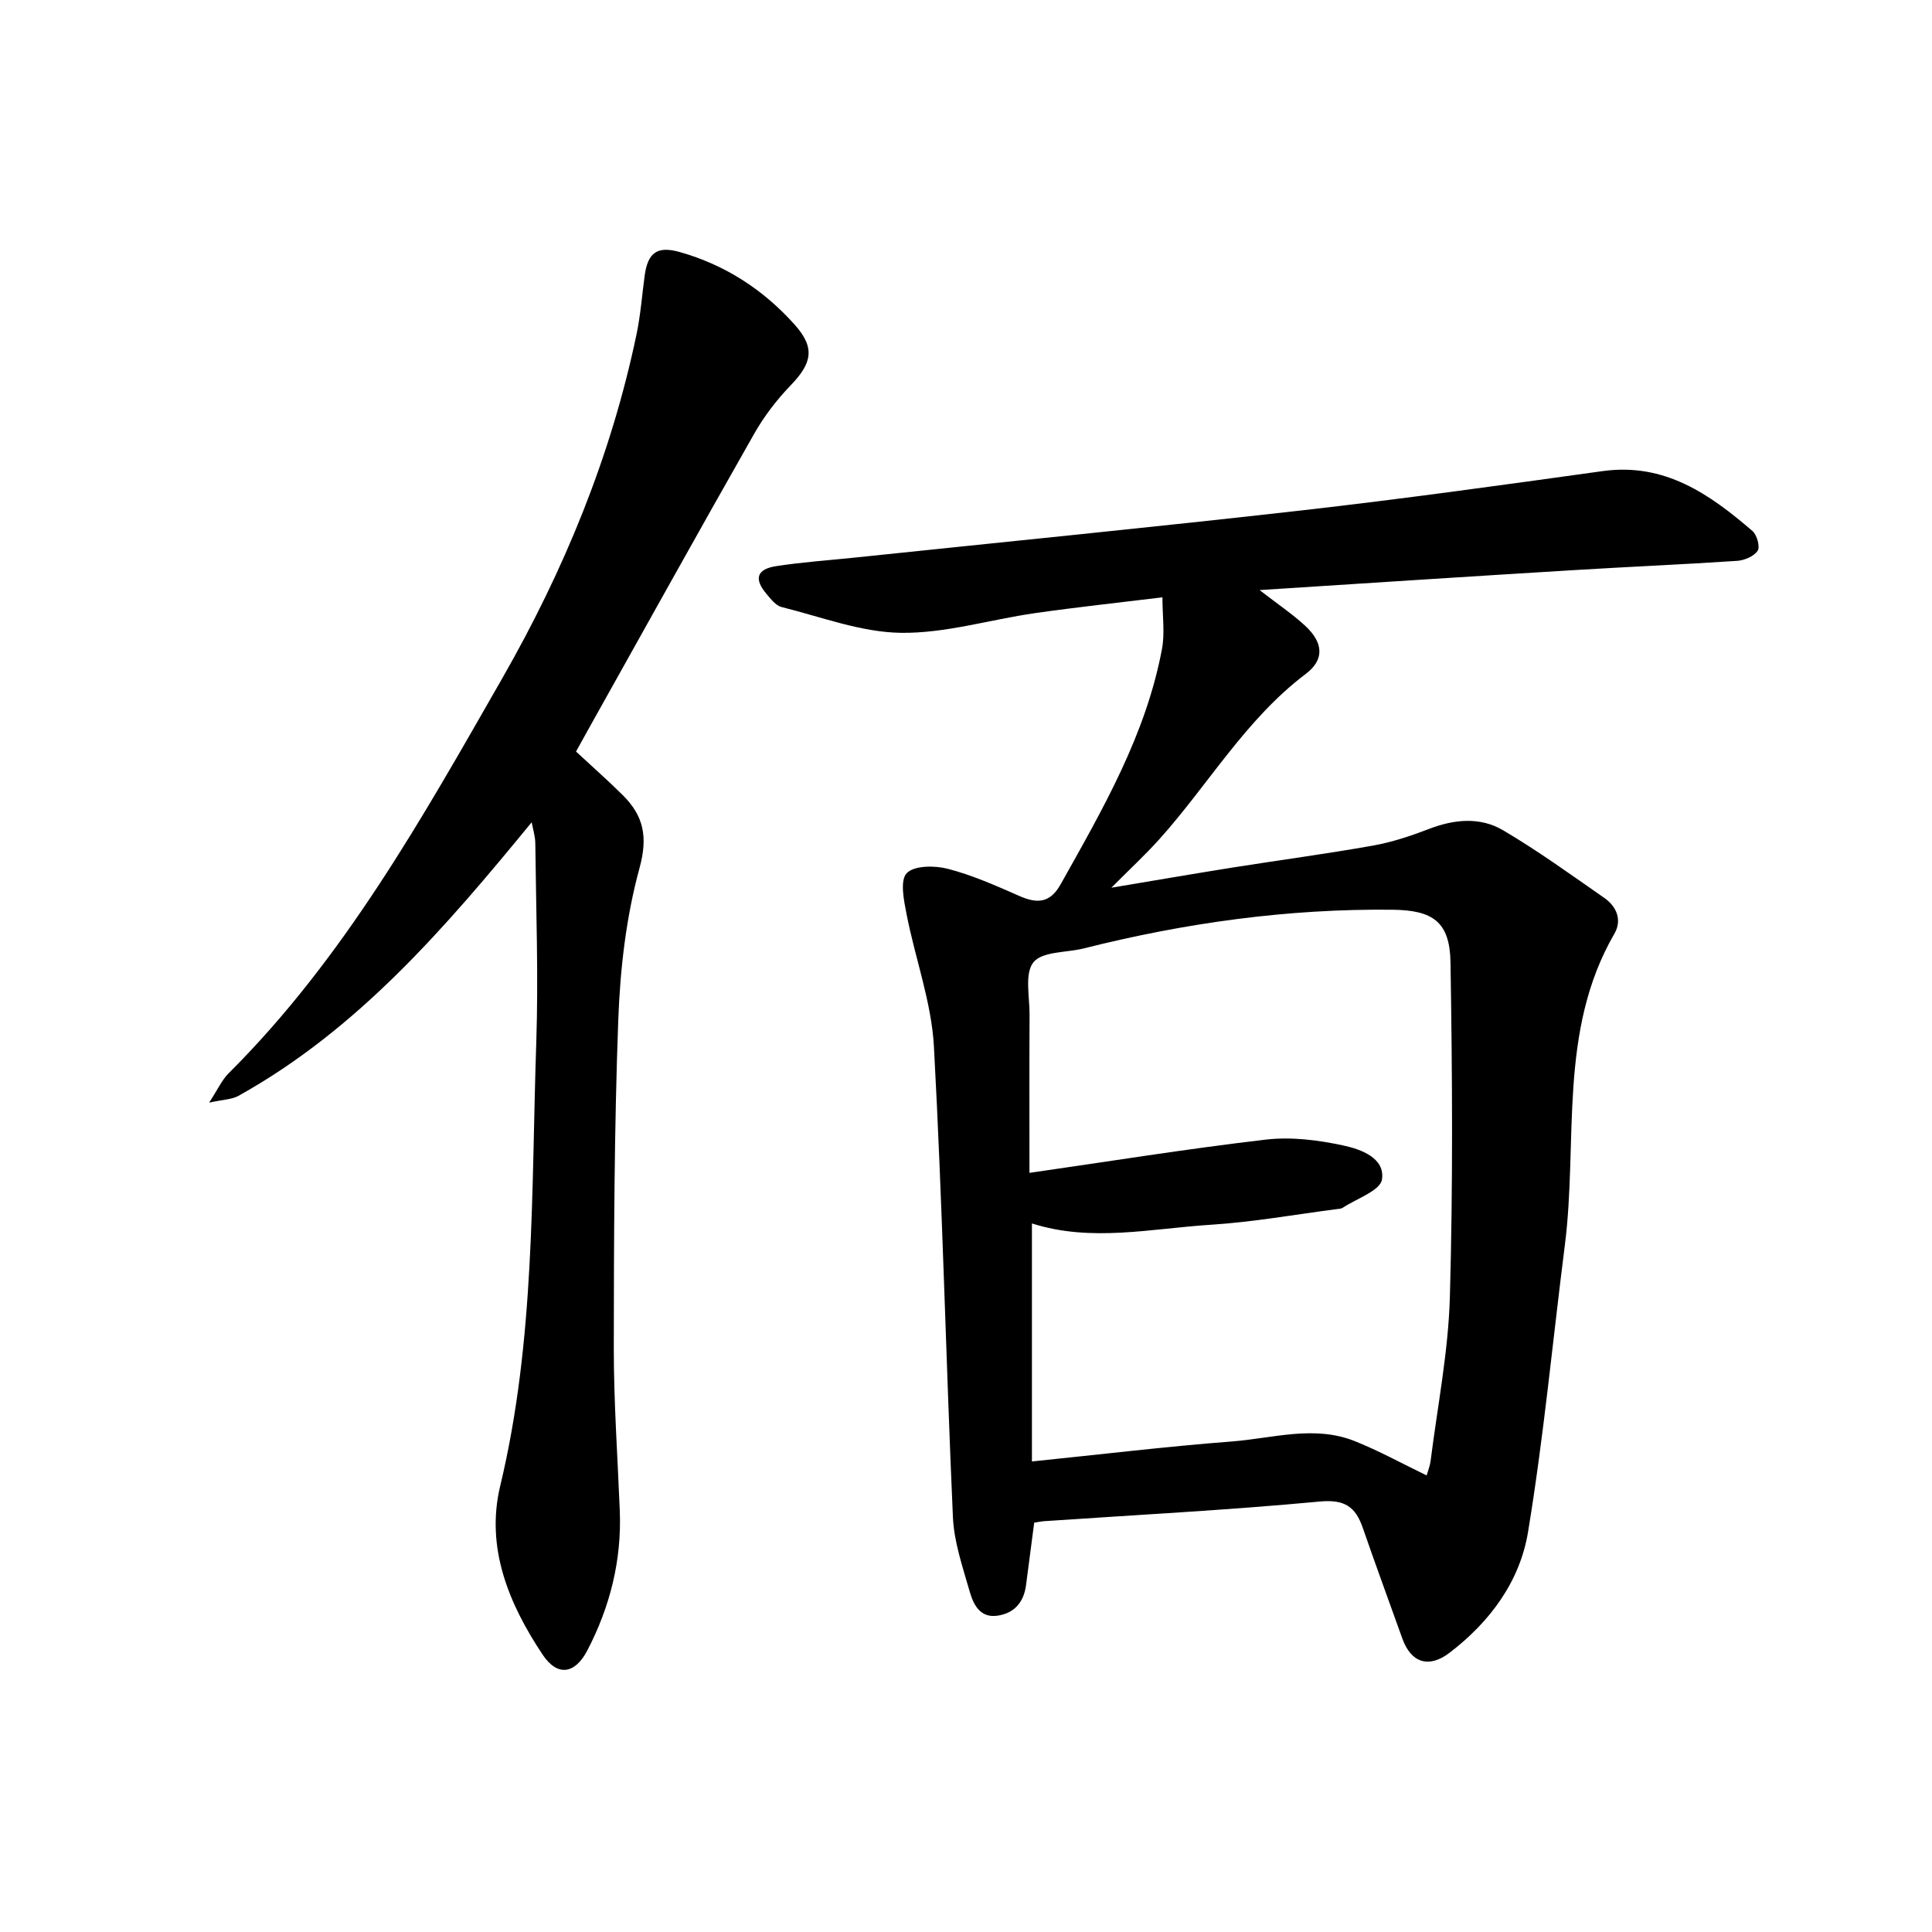 <svg enable-background="new 0 0 400 400" viewBox="0 0 400 400" xmlns="http://www.w3.org/2000/svg"><path d="m260.78 122.17c3.84 2.97 6.82 4.97 9.43 7.38 3.76 3.47 4.08 6.99.14 9.97-12.45 9.4-20.14 22.89-30.31 34.22-2.89 3.22-6.08 6.16-9.94 10.05 9.04-1.51 17.04-2.89 25.06-4.17 9.7-1.54 19.44-2.83 29.1-4.55 3.94-.7 7.83-2 11.58-3.44 5.24-2.02 10.59-2.54 15.36.27 7.23 4.26 14.06 9.21 20.96 14.01 2.57 1.79 3.71 4.6 2.08 7.41-11.72 20.21-7.5 42.91-10.26 64.52-2.52 19.79-4.37 39.69-7.62 59.36-1.68 10.2-7.87 18.61-16.28 25.01-4.26 3.24-7.94 2.08-9.75-2.99-2.73-7.64-5.54-15.25-8.19-22.92-1.52-4.38-3.78-5.91-8.94-5.42-18.95 1.78-37.98 2.76-56.98 4.06-.61.04-1.21.18-2.1.31-.57 4.34-1.14 8.64-1.69 12.94-.46 3.53-2.42 5.81-5.91 6.32-3.64.53-5-2.36-5.77-5.04-1.44-5.05-3.23-10.2-3.46-15.37-1.45-32.46-2.16-64.96-3.93-97.41-.5-9.2-3.88-18.23-5.66-27.39-.56-2.85-1.41-7 .02-8.51 1.54-1.62 5.82-1.62 8.53-.91 5.08 1.32 9.96 3.49 14.79 5.62 3.68 1.62 6.35 1.51 8.54-2.39 8.71-15.54 17.67-30.96 21-48.77.61-3.27.09-6.75.09-10.67-9.24 1.13-17.87 2.05-26.44 3.28-9.25 1.33-18.48 4.19-27.68 4.07-8.27-.11-16.52-3.3-24.73-5.34-1.2-.3-2.24-1.67-3.14-2.73-2.62-3.1-2.01-5.12 2.03-5.74 5.39-.83 10.85-1.2 16.28-1.77 30.88-3.24 61.78-6.28 92.63-9.78 20.76-2.36 41.47-5.24 62.17-8.12 12.82-1.79 22.15 4.74 31.05 12.41.93.8 1.6 3.28 1.06 4.08-.78 1.16-2.74 1.99-4.26 2.09-11.22.75-22.45 1.22-33.67 1.91-21.3 1.29-42.6 2.69-65.19 4.14zm34.59 183.3c.28-.98.69-1.96.82-2.99 1.42-11.3 3.67-22.59 3.99-33.93.65-23.09.51-46.21.13-69.31-.14-8.38-3.63-10.8-12.01-10.89-21.66-.24-42.91 2.72-63.88 8-3.6.91-8.6.59-10.45 2.87-1.88 2.32-.79 7.15-.81 10.88-.06 10.75-.02 21.49-.02 32.73 16.62-2.39 32.75-5 48.97-6.89 5.25-.61 10.84.1 16.06 1.23 3.59.78 8.64 2.58 7.95 7.04-.36 2.31-5.24 3.94-8.1 5.83-.36.24-.9.25-1.36.31-8.65 1.12-17.27 2.67-25.95 3.22-12.35.78-24.77 3.66-37.06-.27v49.28c14.1-1.44 27.73-3.09 41.4-4.14 8.45-.65 17.04-3.43 25.44-.07 5.01 2 9.77 4.63 14.88 7.1z"/><path d="m110.08 170.24c-17.85 21.76-35.9 42.83-60.72 56.65-1.35.75-3.12.75-6.06 1.4 1.83-2.81 2.65-4.7 4.01-6.05 23.9-23.8 40.14-52.91 56.67-81.79 12.79-22.35 22.53-45.96 27.81-71.26.83-3.96 1.13-8.03 1.67-12.05.64-4.82 2.58-6.28 7.27-4.96 9.4 2.65 17.34 7.81 23.8 15.04 4.28 4.79 3.61 7.95-.83 12.56-2.88 2.99-5.49 6.39-7.54 10-11.5 20.23-22.8 40.57-34.16 60.88-.91 1.62-1.8 3.25-2.74 4.94 3.34 3.11 6.61 5.98 9.69 9.04 4.28 4.26 5.23 8.57 3.46 15.06-2.77 10.12-4.01 20.85-4.4 31.37-.84 22.64-.91 45.32-.93 67.98-.01 11.24.79 22.48 1.24 33.73.41 10.24-2.01 19.85-6.69 28.87-2.58 4.97-6.22 5.55-9.31.89-6.98-10.49-11.82-22.12-8.76-34.88 7.26-30.27 6.43-61.11 7.47-91.82.46-13.72-.05-27.48-.2-41.21-.01-1.47-.49-2.95-.75-4.39z"/></svg>